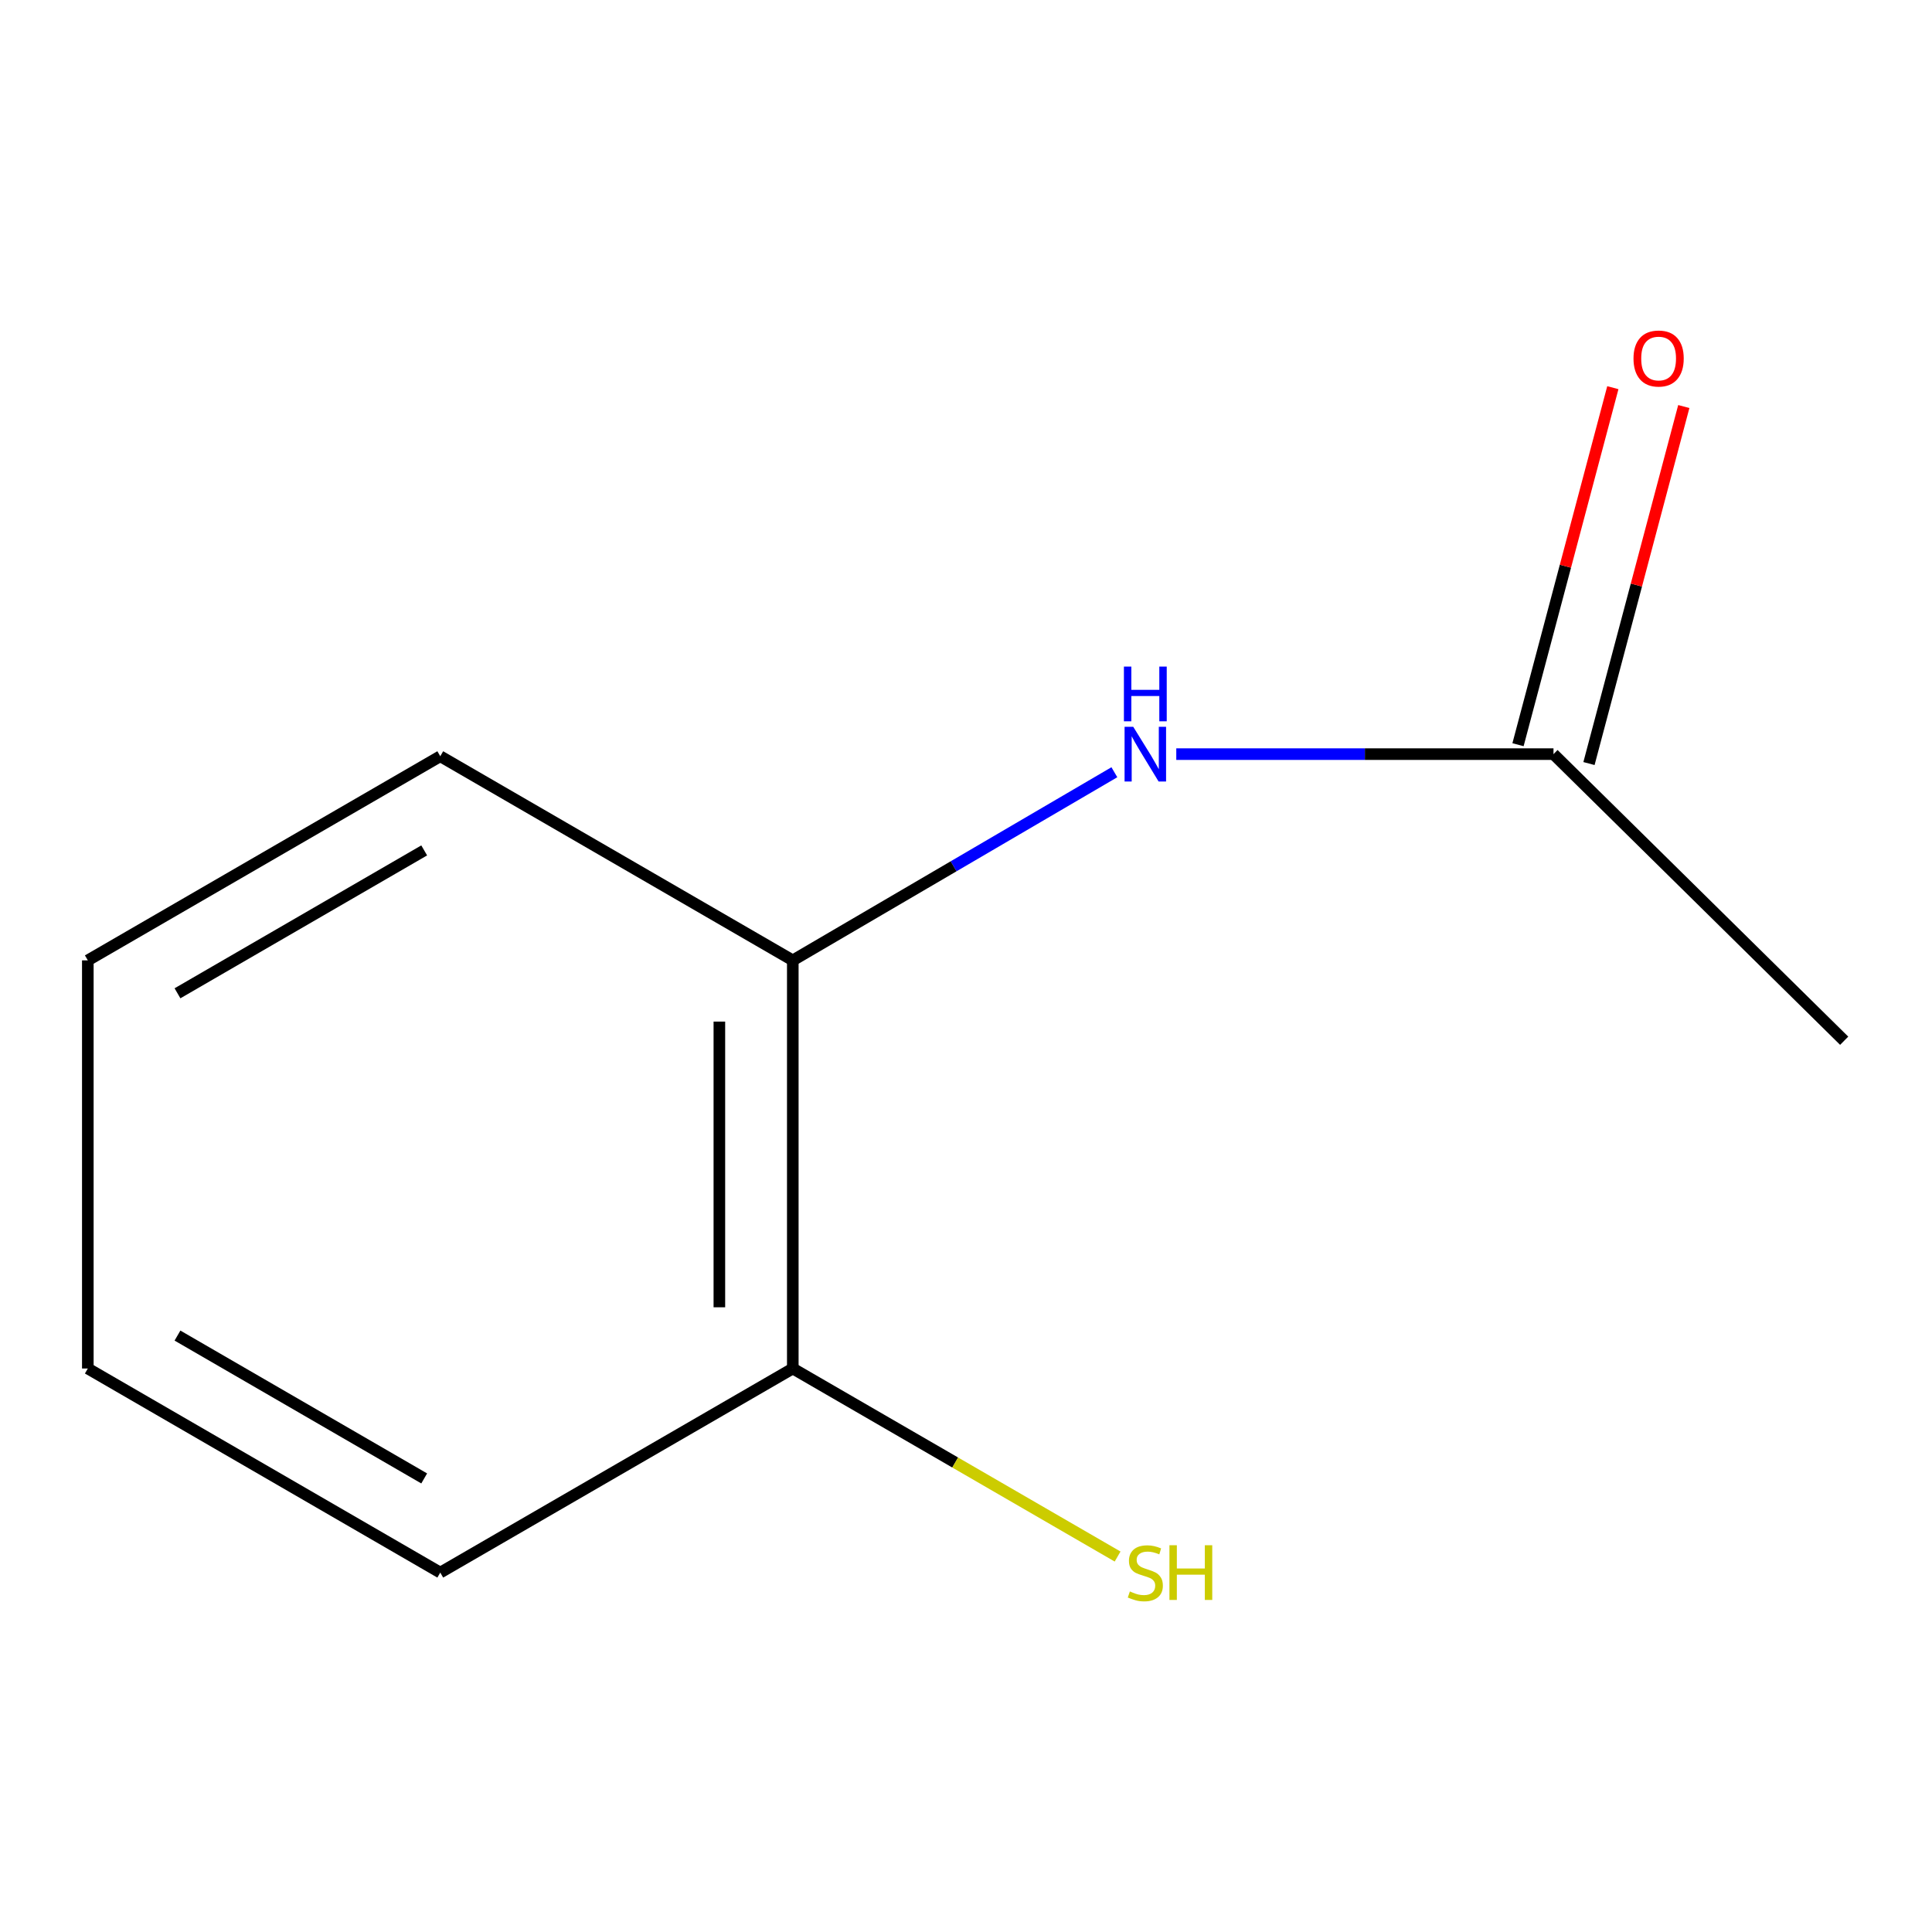 <?xml version='1.0' encoding='iso-8859-1'?>
<svg version='1.1' baseProfile='full'
              xmlns='http://www.w3.org/2000/svg'
                      xmlns:rdkit='http://www.rdkit.org/xml'
                      xmlns:xlink='http://www.w3.org/1999/xlink'
                  xml:space='preserve'
width='1000px' height='1000px' viewBox='0 0 1000 1000'>
<!-- END OF HEADER -->
<rect style='opacity:1.0;fill:#FFFFFF;stroke:none' width='1000' height='1000' x='0' y='0'> </rect>
<path class='bond-0' d='M 576.793,399.71 L 493.571,448.399' style='fill:none;fill-rule:evenodd;stroke:#0000FF;stroke-width:6px;stroke-linecap:butt;stroke-linejoin:miter;stroke-opacity:1' />
<path class='bond-0' d='M 493.571,448.399 L 410.349,497.088' style='fill:none;fill-rule:evenodd;stroke:#000000;stroke-width:6px;stroke-linecap:butt;stroke-linejoin:miter;stroke-opacity:1' />
<path class='bond-1' d='M 608.84,390.335 L 706.463,390.335' style='fill:none;fill-rule:evenodd;stroke:#0000FF;stroke-width:6px;stroke-linecap:butt;stroke-linejoin:miter;stroke-opacity:1' />
<path class='bond-1' d='M 706.463,390.335 L 804.086,390.335' style='fill:none;fill-rule:evenodd;stroke:#000000;stroke-width:6px;stroke-linecap:butt;stroke-linejoin:miter;stroke-opacity:1' />
<path class='bond-2' d='M 410.349,497.088 L 410.349,708.335' style='fill:none;fill-rule:evenodd;stroke:#000000;stroke-width:6px;stroke-linecap:butt;stroke-linejoin:miter;stroke-opacity:1' />
<path class='bond-2' d='M 372.344,528.775 L 372.344,676.648' style='fill:none;fill-rule:evenodd;stroke:#000000;stroke-width:6px;stroke-linecap:butt;stroke-linejoin:miter;stroke-opacity:1' />
<path class='bond-5' d='M 410.349,497.088 L 227.881,391.433' style='fill:none;fill-rule:evenodd;stroke:#000000;stroke-width:6px;stroke-linecap:butt;stroke-linejoin:miter;stroke-opacity:1' />
<path class='bond-3' d='M 822.452,395.213 L 846.994,302.818' style='fill:none;fill-rule:evenodd;stroke:#000000;stroke-width:6px;stroke-linecap:butt;stroke-linejoin:miter;stroke-opacity:1' />
<path class='bond-3' d='M 846.994,302.818 L 871.535,210.422' style='fill:none;fill-rule:evenodd;stroke:#FF0000;stroke-width:6px;stroke-linecap:butt;stroke-linejoin:miter;stroke-opacity:1' />
<path class='bond-3' d='M 785.72,385.457 L 810.262,293.061' style='fill:none;fill-rule:evenodd;stroke:#000000;stroke-width:6px;stroke-linecap:butt;stroke-linejoin:miter;stroke-opacity:1' />
<path class='bond-3' d='M 810.262,293.061 L 834.803,200.666' style='fill:none;fill-rule:evenodd;stroke:#FF0000;stroke-width:6px;stroke-linecap:butt;stroke-linejoin:miter;stroke-opacity:1' />
<path class='bond-6' d='M 804.086,390.335 L 954.545,538.683' style='fill:none;fill-rule:evenodd;stroke:#000000;stroke-width:6px;stroke-linecap:butt;stroke-linejoin:miter;stroke-opacity:1' />
<path class='bond-4' d='M 410.349,708.335 L 494.408,756.998' style='fill:none;fill-rule:evenodd;stroke:#000000;stroke-width:6px;stroke-linecap:butt;stroke-linejoin:miter;stroke-opacity:1' />
<path class='bond-4' d='M 494.408,756.998 L 578.467,805.661' style='fill:none;fill-rule:evenodd;stroke:#CCCC00;stroke-width:6px;stroke-linecap:butt;stroke-linejoin:miter;stroke-opacity:1' />
<path class='bond-7' d='M 410.349,708.335 L 227.881,813.969' style='fill:none;fill-rule:evenodd;stroke:#000000;stroke-width:6px;stroke-linecap:butt;stroke-linejoin:miter;stroke-opacity:1' />
<path class='bond-8' d='M 227.881,391.433 L 45.455,497.088' style='fill:none;fill-rule:evenodd;stroke:#000000;stroke-width:6px;stroke-linecap:butt;stroke-linejoin:miter;stroke-opacity:1' />
<path class='bond-8' d='M 219.564,440.169 L 91.866,514.128' style='fill:none;fill-rule:evenodd;stroke:#000000;stroke-width:6px;stroke-linecap:butt;stroke-linejoin:miter;stroke-opacity:1' />
<path class='bond-10' d='M 227.881,813.969 L 45.455,708.335' style='fill:none;fill-rule:evenodd;stroke:#000000;stroke-width:6px;stroke-linecap:butt;stroke-linejoin:miter;stroke-opacity:1' />
<path class='bond-10' d='M 219.562,765.235 L 91.863,691.291' style='fill:none;fill-rule:evenodd;stroke:#000000;stroke-width:6px;stroke-linecap:butt;stroke-linejoin:miter;stroke-opacity:1' />
<path class='bond-9' d='M 45.455,497.088 L 45.455,708.335' style='fill:none;fill-rule:evenodd;stroke:#000000;stroke-width:6px;stroke-linecap:butt;stroke-linejoin:miter;stroke-opacity:1' />
<path  class='atom-0' d='M 586.558 376.175
L 595.838 391.175
Q 596.758 392.655, 598.238 395.335
Q 599.718 398.015, 599.798 398.175
L 599.798 376.175
L 603.558 376.175
L 603.558 404.495
L 599.678 404.495
L 589.718 388.095
Q 588.558 386.175, 587.318 383.975
Q 586.118 381.775, 585.758 381.095
L 585.758 404.495
L 582.078 404.495
L 582.078 376.175
L 586.558 376.175
' fill='#0000FF'/>
<path  class='atom-0' d='M 581.738 345.023
L 585.578 345.023
L 585.578 357.063
L 600.058 357.063
L 600.058 345.023
L 603.898 345.023
L 603.898 373.343
L 600.058 373.343
L 600.058 360.263
L 585.578 360.263
L 585.578 373.343
L 581.738 373.343
L 581.738 345.023
' fill='#0000FF'/>
<path  class='atom-4' d='M 845.497 185.565
Q 845.497 178.765, 848.857 174.965
Q 852.217 171.165, 858.497 171.165
Q 864.777 171.165, 868.137 174.965
Q 871.497 178.765, 871.497 185.565
Q 871.497 192.445, 868.097 196.365
Q 864.697 200.245, 858.497 200.245
Q 852.257 200.245, 848.857 196.365
Q 845.497 192.485, 845.497 185.565
M 858.497 197.045
Q 862.817 197.045, 865.137 194.165
Q 867.497 191.245, 867.497 185.565
Q 867.497 180.005, 865.137 177.205
Q 862.817 174.365, 858.497 174.365
Q 854.177 174.365, 851.817 177.165
Q 849.497 179.965, 849.497 185.565
Q 849.497 191.285, 851.817 194.165
Q 854.177 197.045, 858.497 197.045
' fill='#FF0000'/>
<path  class='atom-5' d='M 584.818 823.729
Q 585.138 823.849, 586.458 824.409
Q 587.778 824.969, 589.218 825.329
Q 590.698 825.649, 592.138 825.649
Q 594.818 825.649, 596.378 824.369
Q 597.938 823.049, 597.938 820.769
Q 597.938 819.209, 597.138 818.249
Q 596.378 817.289, 595.178 816.769
Q 593.978 816.249, 591.978 815.649
Q 589.458 814.889, 587.938 814.169
Q 586.458 813.449, 585.378 811.929
Q 584.338 810.409, 584.338 807.849
Q 584.338 804.289, 586.738 802.089
Q 589.178 799.889, 593.978 799.889
Q 597.258 799.889, 600.978 801.449
L 600.058 804.529
Q 596.658 803.129, 594.098 803.129
Q 591.338 803.129, 589.818 804.289
Q 588.298 805.409, 588.338 807.369
Q 588.338 808.889, 589.098 809.809
Q 589.898 810.729, 591.018 811.249
Q 592.178 811.769, 594.098 812.369
Q 596.658 813.169, 598.178 813.969
Q 599.698 814.769, 600.778 816.409
Q 601.898 818.009, 601.898 820.769
Q 601.898 824.689, 599.258 826.809
Q 596.658 828.889, 592.298 828.889
Q 589.778 828.889, 587.858 828.329
Q 585.978 827.809, 583.738 826.889
L 584.818 823.729
' fill='#CCCC00'/>
<path  class='atom-5' d='M 605.298 799.809
L 609.138 799.809
L 609.138 811.849
L 623.618 811.849
L 623.618 799.809
L 627.458 799.809
L 627.458 828.129
L 623.618 828.129
L 623.618 815.049
L 609.138 815.049
L 609.138 828.129
L 605.298 828.129
L 605.298 799.809
' fill='#CCCC00'/>
</svg>
